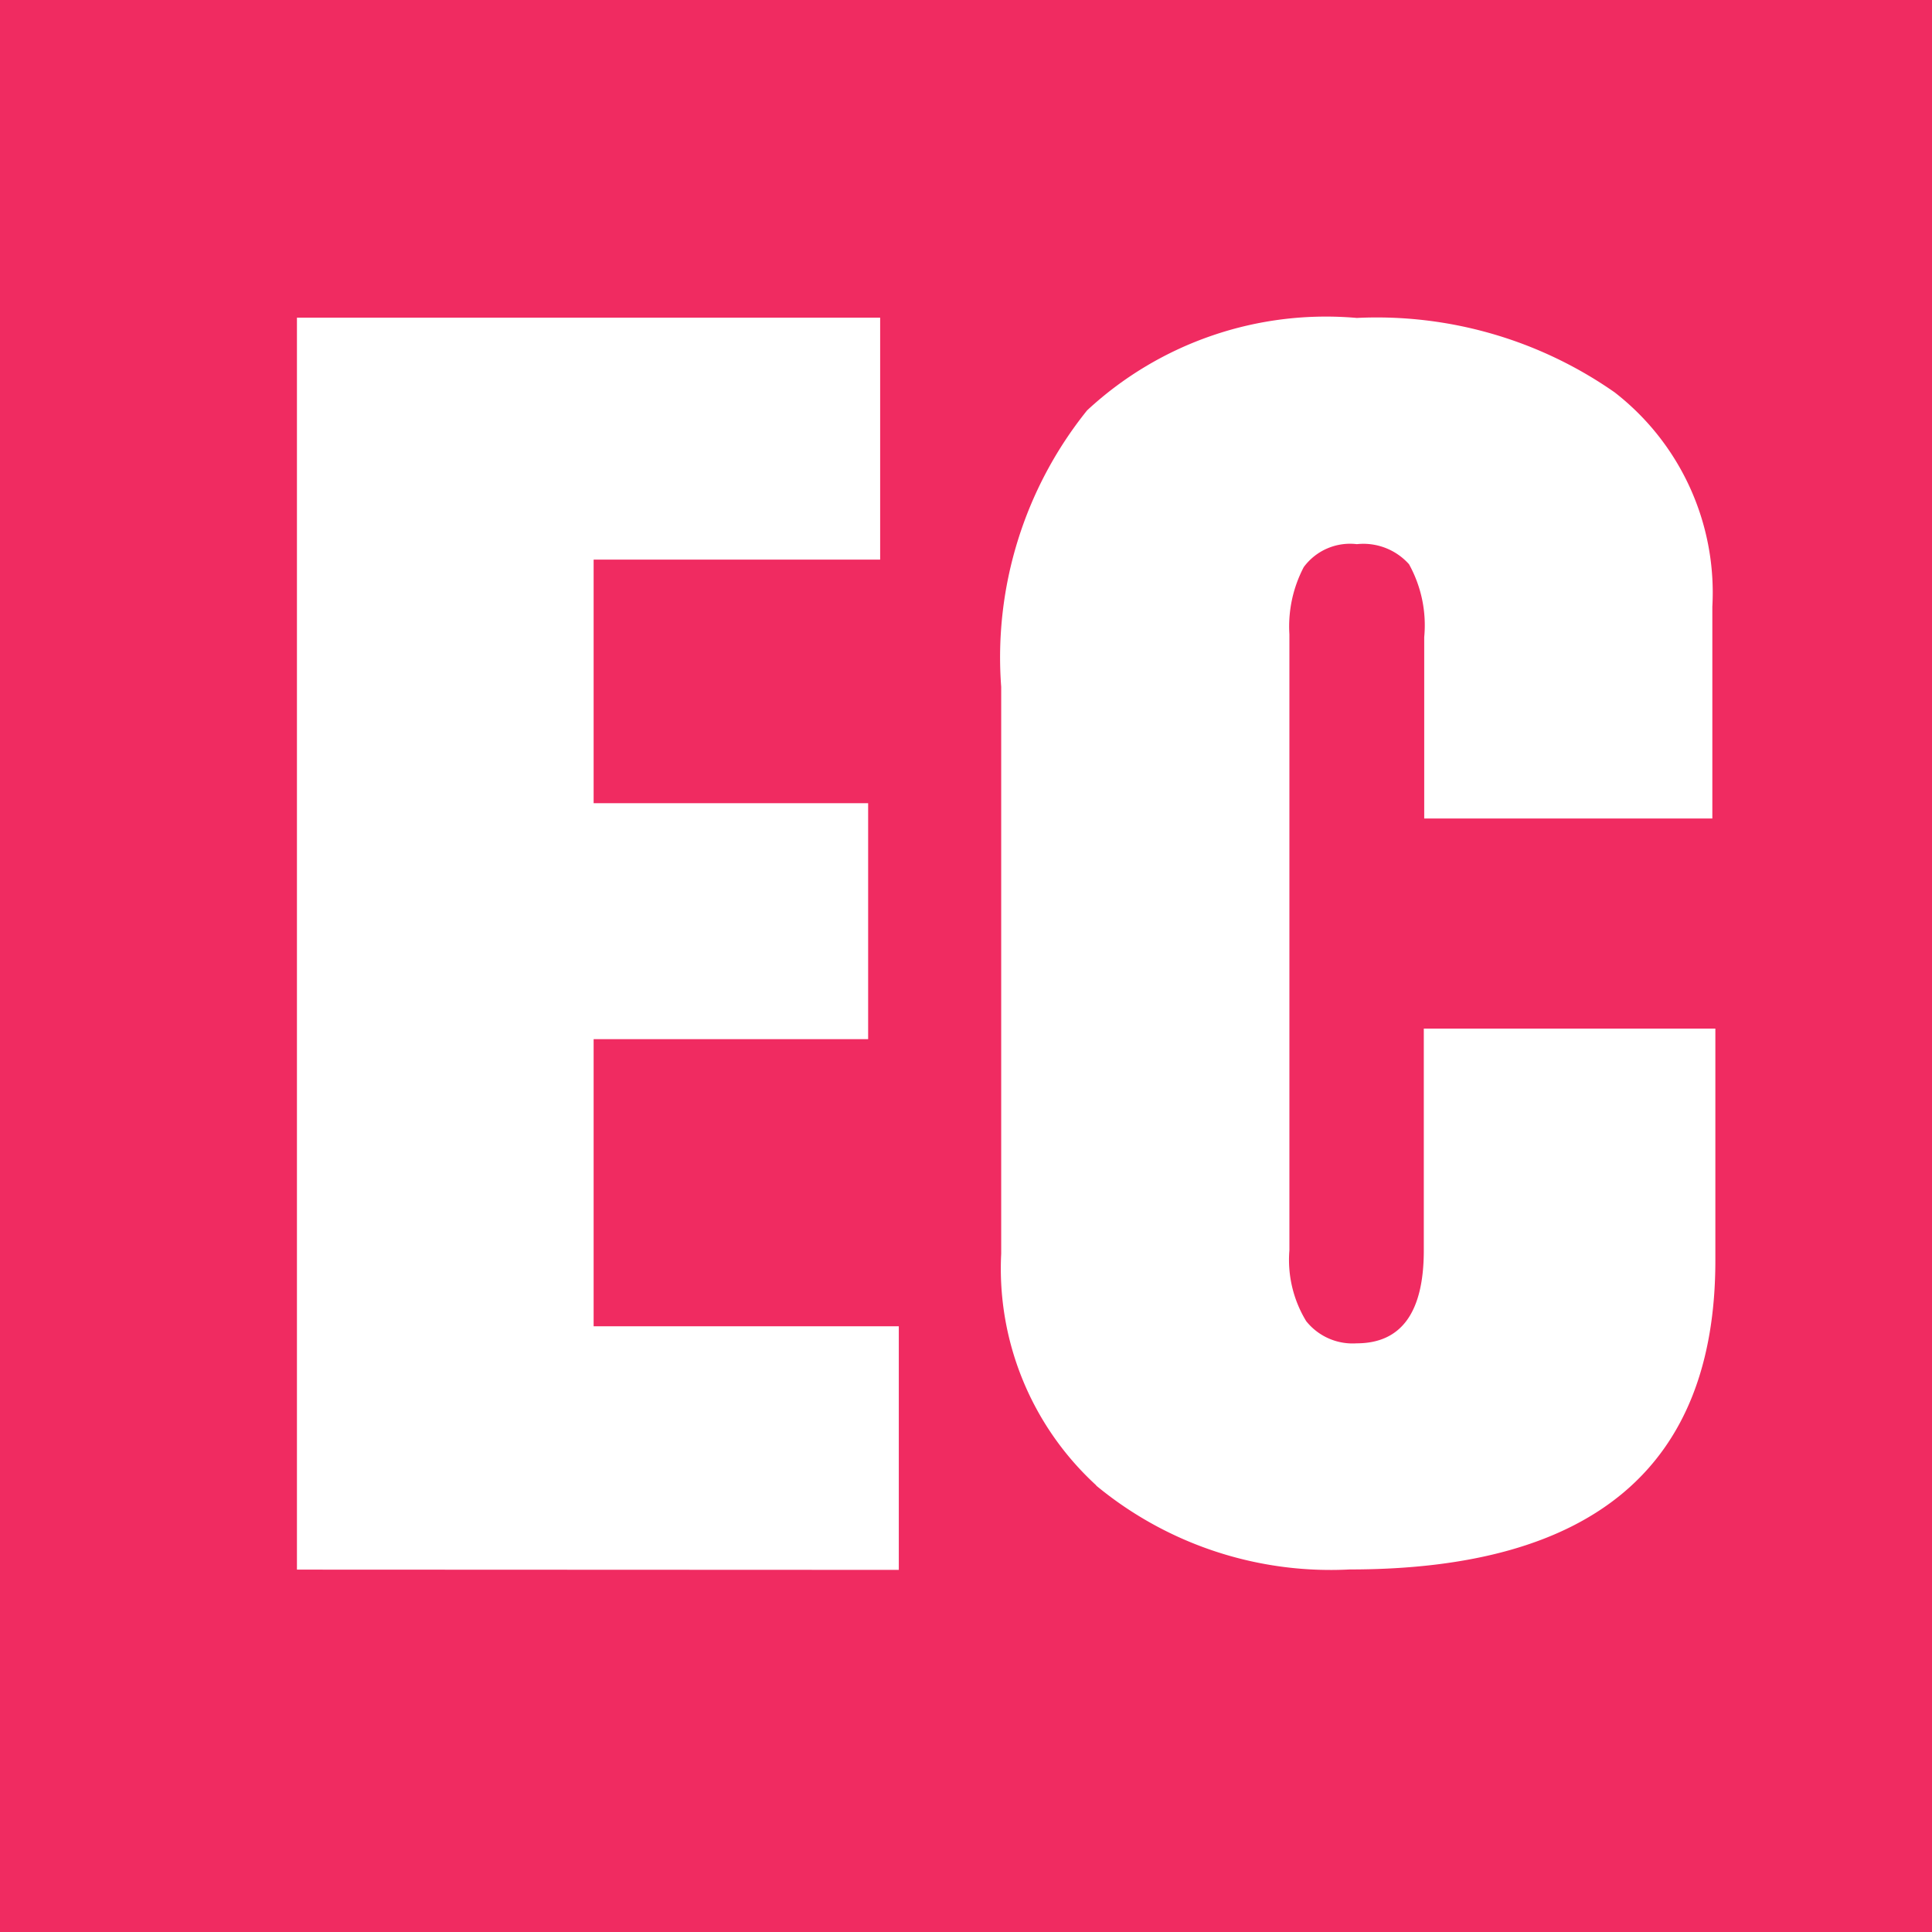 <svg xmlns="http://www.w3.org/2000/svg" width="23" height="23" viewBox="0 0 23 23">
  <g id="ico-ec" transform="translate(-13.895 -398.467)">
    <rect id="長方形_313135" data-name="長方形 313135" width="23" height="23" transform="translate(13.895 398.467)" fill="#f02b61"/>
    <g id="Eki" transform="translate(17.43 402.249)">
      <path id="パス_1098005" data-name="パス 1098005" d="M0,17.615V2.711H6.943v2.88H3.532v2.9H6.8V11.3H3.532v3.418H7.165v2.9Z" transform="translate(0 -2.711)" fill="#fff"/>
    </g>
    <path id="パス_23566" data-name="パス 23566" d="M47.518,19.6a3.5,3.5,0,0,1-1.134-2.76V10.092A4.691,4.691,0,0,1,47.407,6.8,4.18,4.18,0,0,1,50.617,5.7a4.942,4.942,0,0,1,3.07.886A3.017,3.017,0,0,1,54.85,9.138v2.521H51.42V9.5a1.5,1.5,0,0,0-.181-.868.729.729,0,0,0-.621-.239.685.685,0,0,0-.632.273,1.52,1.52,0,0,0-.171.8V16.8a1.4,1.4,0,0,0,.2.843.707.707,0,0,0,.6.264q.8,0,.8-1.107v-2.64h3.471v2.76q0,3.679-4.354,3.679a4.378,4.378,0,0,1-3.019-1" transform="translate(-20.57 396.552)" fill="#fff"/>
  </g>
</svg>

